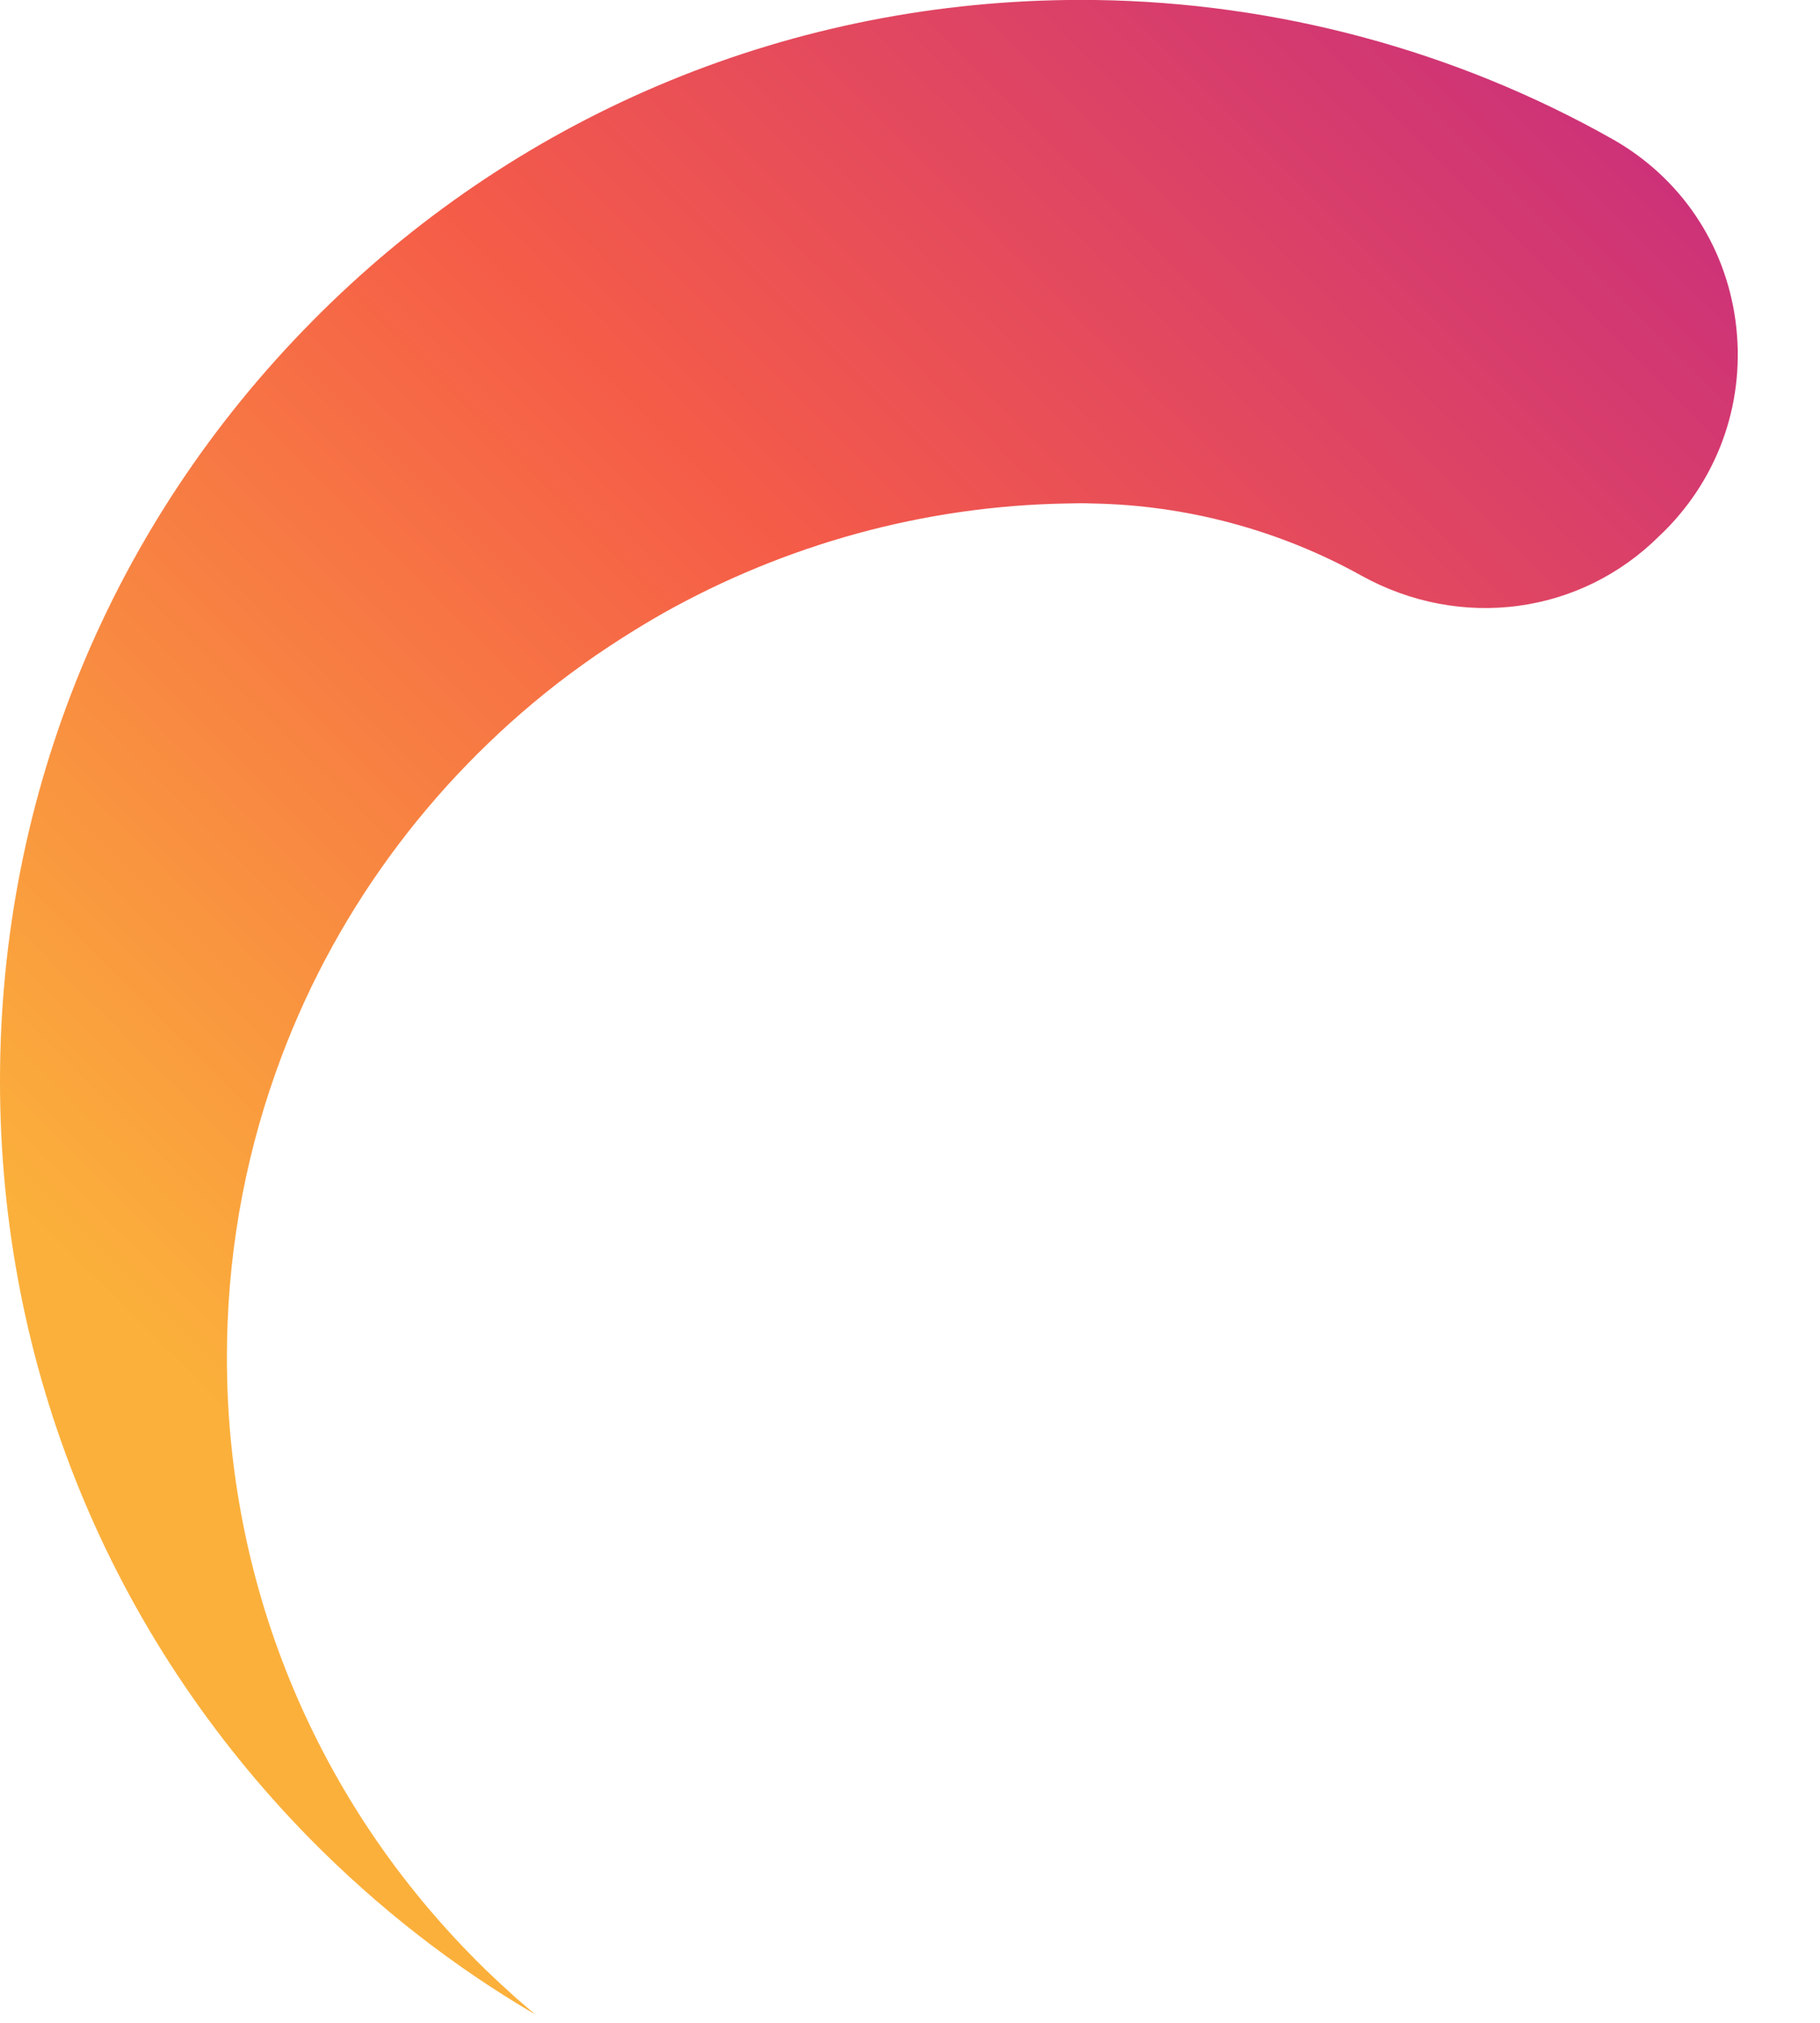 <?xml version="1.0" encoding="utf-8"?>
<svg xmlns="http://www.w3.org/2000/svg" fill="none" height="100%" overflow="visible" preserveAspectRatio="none" style="display: block;" viewBox="0 0 9 10" width="100%">
<path d="M2.4 9.736C2.374 9.711 2.349 9.686 2.324 9.66C1.549 8.867 1.122 7.819 1.122 6.711C1.122 6.227 1.203 5.754 1.363 5.303C1.637 4.528 2.128 3.868 2.753 3.381C2.836 3.317 2.922 3.255 3.01 3.197C3.098 3.139 3.188 3.083 3.28 3.031C3.879 2.695 4.562 2.501 5.275 2.489C5.316 2.488 5.359 2.487 5.402 2.489C5.866 2.497 6.326 2.62 6.731 2.845C7.223 3.118 7.817 3.038 8.207 2.648L8.233 2.623C8.507 2.348 8.634 1.97 8.582 1.585C8.53 1.204 8.309 0.878 7.976 0.689C7.199 0.25 6.314 0.012 5.416 0C5.393 0 5.37 0 5.347 0C5.324 0 5.301 -1.46782e-07 5.278 0C3.864 0.018 2.538 0.582 1.544 1.588C0.548 2.595 0 3.928 0 5.344C0 6.76 0.544 8.083 1.532 9.089C1.869 9.431 2.243 9.722 2.646 9.958C2.643 9.956 2.64 9.953 2.637 9.95C2.621 9.937 2.605 9.923 2.59 9.91C2.579 9.9 2.567 9.89 2.556 9.881C2.54 9.867 2.525 9.852 2.509 9.838C2.498 9.828 2.488 9.819 2.477 9.809C2.46 9.793 2.443 9.777 2.426 9.761C2.418 9.753 2.409 9.744 2.399 9.736H2.4Z" fill="url(#paint0_linear_0_1129)" id="Vector"/>
<defs>
<linearGradient gradientUnits="userSpaceOnUse" id="paint0_linear_0_1129" x1="8.055" x2="0.995" y1="-0.183" y2="6.881">
<stop stop-color="#C72C7F"/>
<stop offset="0.5" stop-color="#F55C48"/>
<stop offset="1" stop-color="#FBB03B"/>
</linearGradient>
</defs>
</svg>
